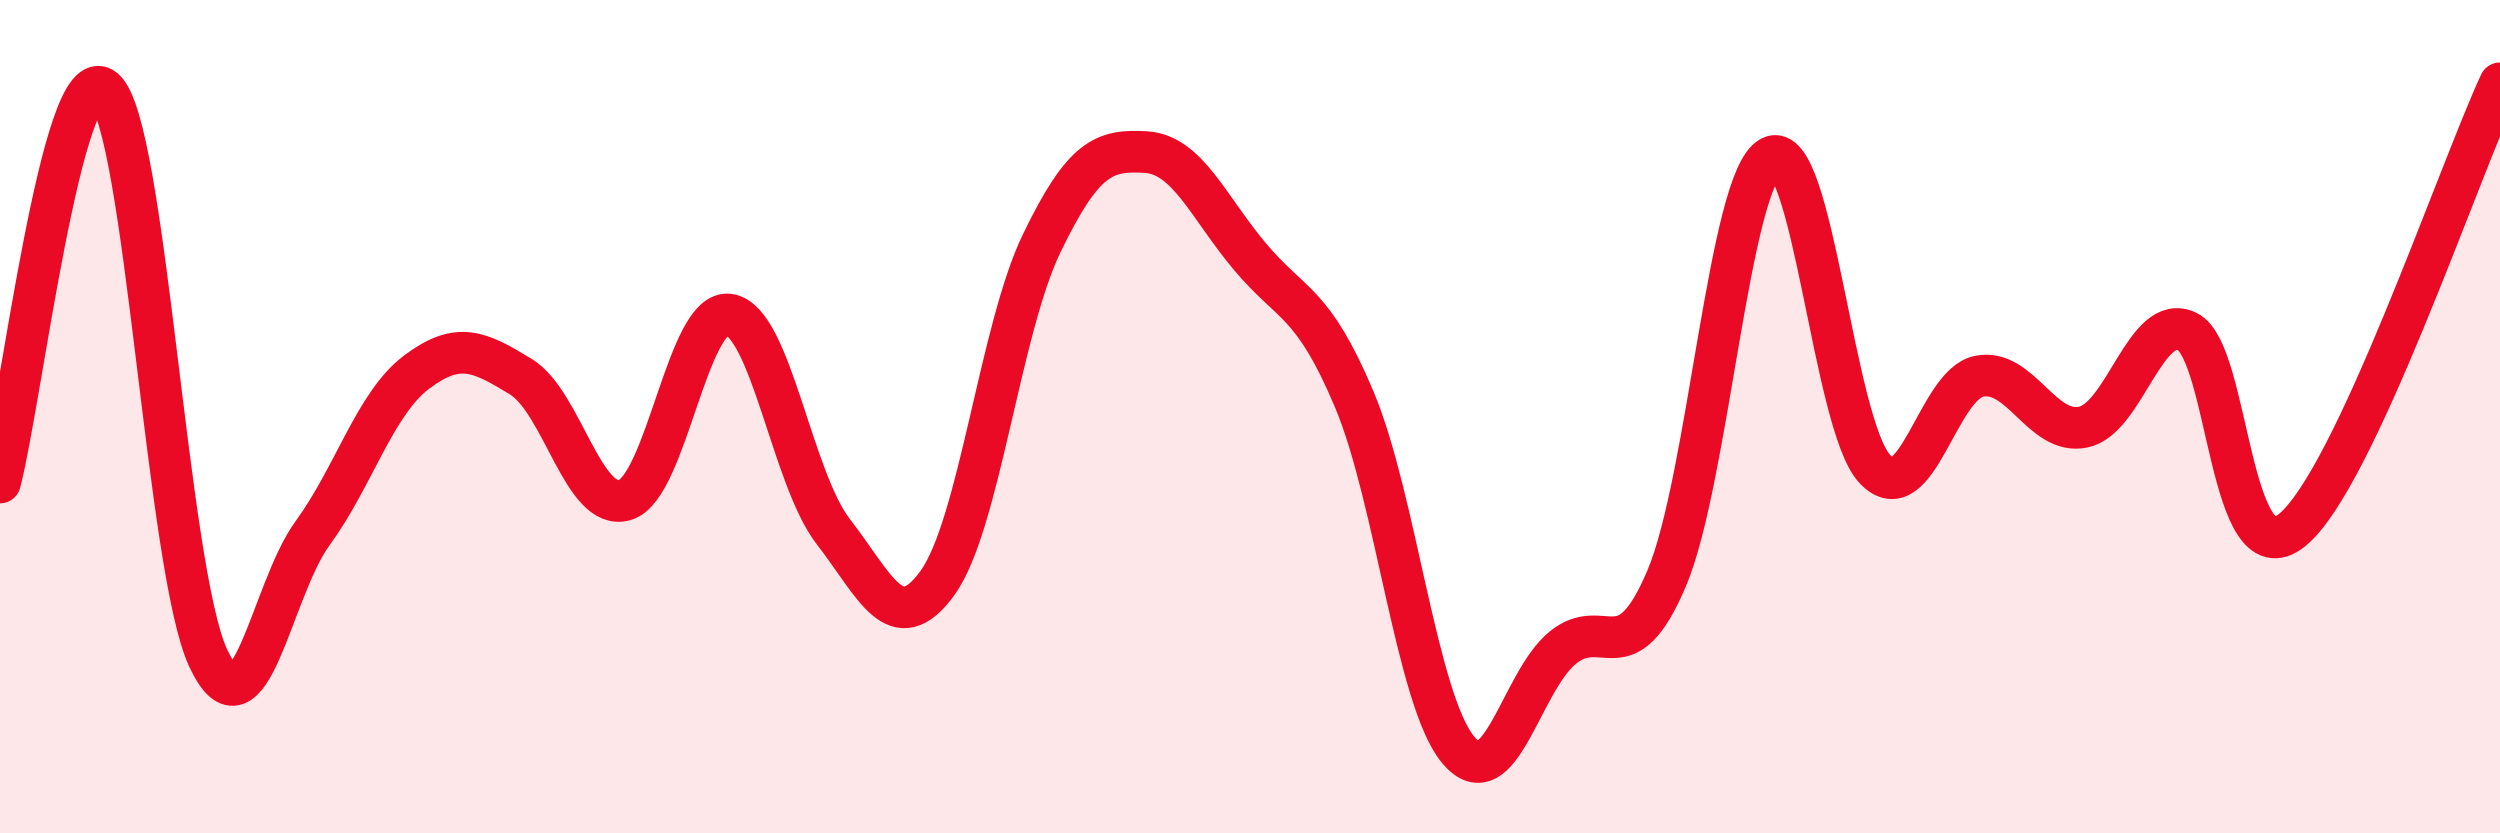 
    <svg width="60" height="20" viewBox="0 0 60 20" xmlns="http://www.w3.org/2000/svg">
      <path
        d="M 0,11.58 C 0.5,9.69 1.5,1.3 2.5,2.14 C 3.5,2.98 4,13.67 5,15.8 C 6,17.93 6.5,14.17 7.5,12.8 C 8.5,11.43 9,9.68 10,8.93 C 11,8.18 11.5,8.43 12.5,9.04 C 13.5,9.65 14,12.3 15,12 C 16,11.7 16.5,7.4 17.5,7.55 C 18.5,7.7 19,11.47 20,12.76 C 21,14.05 21.5,15.37 22.5,13.99 C 23.5,12.61 24,7.91 25,5.84 C 26,3.77 26.5,3.59 27.5,3.65 C 28.5,3.71 29,4.97 30,6.16 C 31,7.35 31.5,7.21 32.5,9.58 C 33.5,11.95 34,16.81 35,18 C 36,19.19 36.5,16.37 37.5,15.55 C 38.5,14.73 39,16.24 40,13.88 C 41,11.52 41.5,4.29 42.5,3.77 C 43.5,3.25 44,10.21 45,11.26 C 46,12.31 46.5,9.23 47.5,9.03 C 48.5,8.83 49,10.46 50,10.25 C 51,10.04 51.5,7.46 52.5,7.96 C 53.5,8.46 53.5,13.92 55,12.73 C 56.5,11.54 59,4.15 60,2L60 20L0 20Z"
        fill="#EB0A25"
        opacity="0.1"
        stroke-linecap="round"
        stroke-linejoin="round"
      />
      <path
        d="M 0,11.58 C 0.5,9.69 1.5,1.3 2.5,2.14 C 3.5,2.98 4,13.67 5,15.8 C 6,17.93 6.5,14.17 7.5,12.8 C 8.5,11.43 9,9.68 10,8.93 C 11,8.18 11.5,8.43 12.5,9.04 C 13.5,9.65 14,12.3 15,12 C 16,11.7 16.5,7.4 17.5,7.55 C 18.5,7.7 19,11.47 20,12.76 C 21,14.05 21.5,15.37 22.5,13.99 C 23.5,12.61 24,7.91 25,5.84 C 26,3.77 26.5,3.59 27.5,3.65 C 28.5,3.71 29,4.97 30,6.16 C 31,7.35 31.5,7.21 32.5,9.58 C 33.5,11.95 34,16.81 35,18 C 36,19.19 36.5,16.37 37.5,15.55 C 38.5,14.73 39,16.24 40,13.88 C 41,11.52 41.5,4.29 42.5,3.77 C 43.5,3.25 44,10.21 45,11.26 C 46,12.31 46.5,9.23 47.5,9.03 C 48.5,8.83 49,10.46 50,10.25 C 51,10.04 51.5,7.46 52.5,7.96 C 53.5,8.46 53.5,13.92 55,12.73 C 56.5,11.54 59,4.15 60,2"
        stroke="#EB0A25"
        stroke-width="1"
        fill="none"
        stroke-linecap="round"
        stroke-linejoin="round"
      />
    </svg>
  